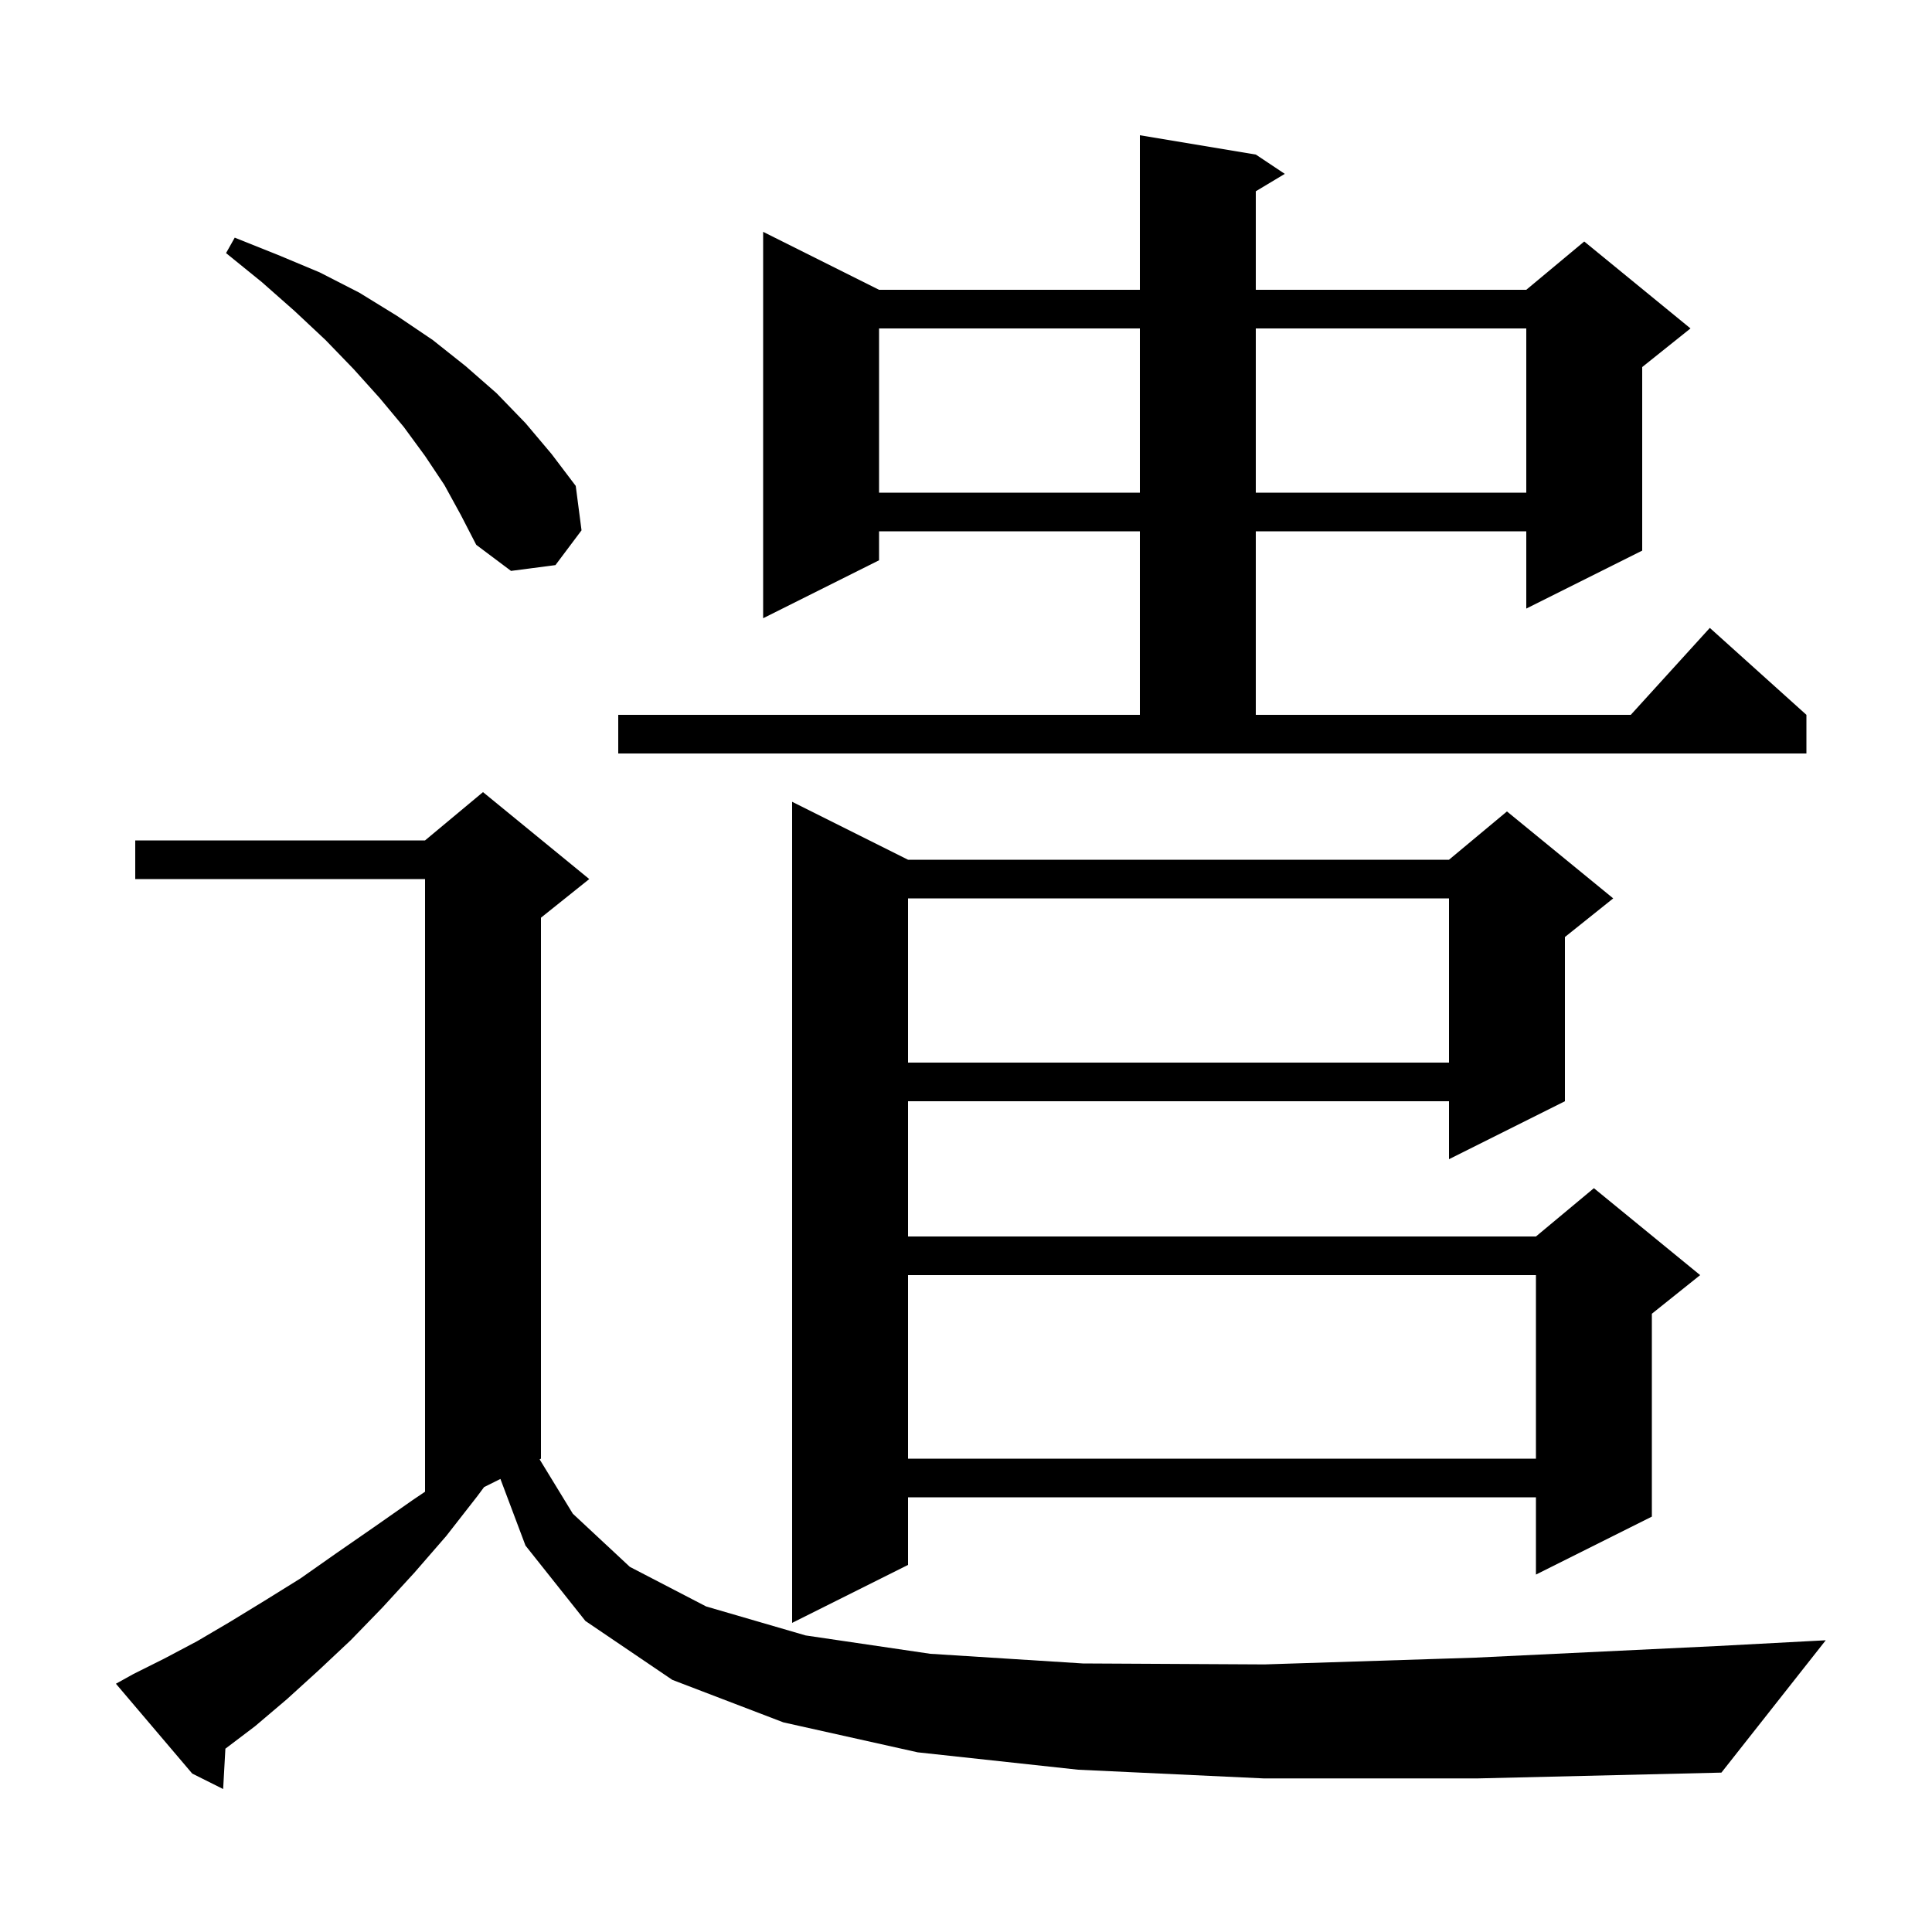 <svg xmlns="http://www.w3.org/2000/svg" xmlns:xlink="http://www.w3.org/1999/xlink" version="1.1" baseProfile="full" viewBox="0 0 200 200" width="200" height="200">
<g fill="black">
<path d="M 130.8 184.1 L 111.6 183.2 L 95.0 181.4 L 81.1 178.3 L 69.6 173.9 L 60.6 167.8 L 54.4 160.0 L 51.803 153.099 L 50.111 153.944 L 49.4 154.9 L 46.2 159.0 L 42.9 162.8 L 39.6 166.4 L 36.3 169.8 L 33.0 172.9 L 29.7 175.9 L 26.4 178.7 L 23.332 181.024 L 23.1 185.2 L 19.9 183.6 L 12.0 174.3 L 13.8 173.3 L 17.0 171.7 L 20.4 169.9 L 23.8 167.9 L 27.4 165.7 L 31.1 163.4 L 34.8 160.8 L 38.7 158.1 L 42.7 155.3 L 44.0 154.423 L 44.0 91.0 L 14.0 91.0 L 14.0 87.0 L 44.0 87.0 L 50.0 82.0 L 61.0 91.0 L 56.0 95.0 L 56.0 151.0 L 55.86 151.07 L 59.3 156.7 L 65.2 162.2 L 73.1 166.3 L 83.4 169.3 L 96.3 171.2 L 112.1 172.2 L 130.9 172.3 L 152.7 171.6 L 177.7 170.4 L 189.0 169.8 L 178.2 183.5 L 153.0 184.1 Z M 94.0 89.0 L 150.0 89.0 L 156.0 84.0 L 167.0 93.0 L 162.0 97.0 L 162.0 114.0 L 150.0 120.0 L 150.0 114.0 L 94.0 114.0 L 94.0 128.0 L 159.0 128.0 L 165.0 123.0 L 176.0 132.0 L 171.0 136.0 L 171.0 157.0 L 159.0 163.0 L 159.0 155.0 L 94.0 155.0 L 94.0 162.0 L 82.0 168.0 L 82.0 83.0 Z M 94.0 132.0 L 94.0 151.0 L 159.0 151.0 L 159.0 132.0 Z M 94.0 93.0 L 94.0 110.0 L 150.0 110.0 L 150.0 93.0 Z M 64.0 74.0 L 118.0 74.0 L 118.0 55.0 L 91.0 55.0 L 91.0 58.0 L 79.0 64.0 L 79.0 24.0 L 91.0 30.0 L 118.0 30.0 L 118.0 14.0 L 130.0 16.0 L 133.0 18.0 L 130.0 19.8 L 130.0 30.0 L 158.0 30.0 L 164.0 25.0 L 175.0 34.0 L 170.0 38.0 L 170.0 57.0 L 158.0 63.0 L 158.0 55.0 L 130.0 55.0 L 130.0 74.0 L 168.818 74.0 L 177.0 65.0 L 187.0 74.0 L 187.0 78.0 L 64.0 78.0 Z M 46.0 50.2 L 44.0 47.2 L 41.8 44.2 L 39.3 41.2 L 36.6 38.2 L 33.7 35.2 L 30.5 32.2 L 27.1 29.2 L 23.4 26.2 L 24.3 24.6 L 28.8 26.4 L 33.1 28.2 L 37.2 30.3 L 41.1 32.7 L 44.8 35.2 L 48.2 37.9 L 51.4 40.7 L 54.4 43.8 L 57.1 47.0 L 59.6 50.3 L 60.2 54.9 L 57.5 58.5 L 52.9 59.1 L 49.3 56.4 L 47.7 53.3 Z M 91.0 34.0 L 91.0 51.0 L 118.0 51.0 L 118.0 34.0 Z M 130.0 34.0 L 130.0 51.0 L 158.0 51.0 L 158.0 34.0 Z " />
</g>
</svg>
